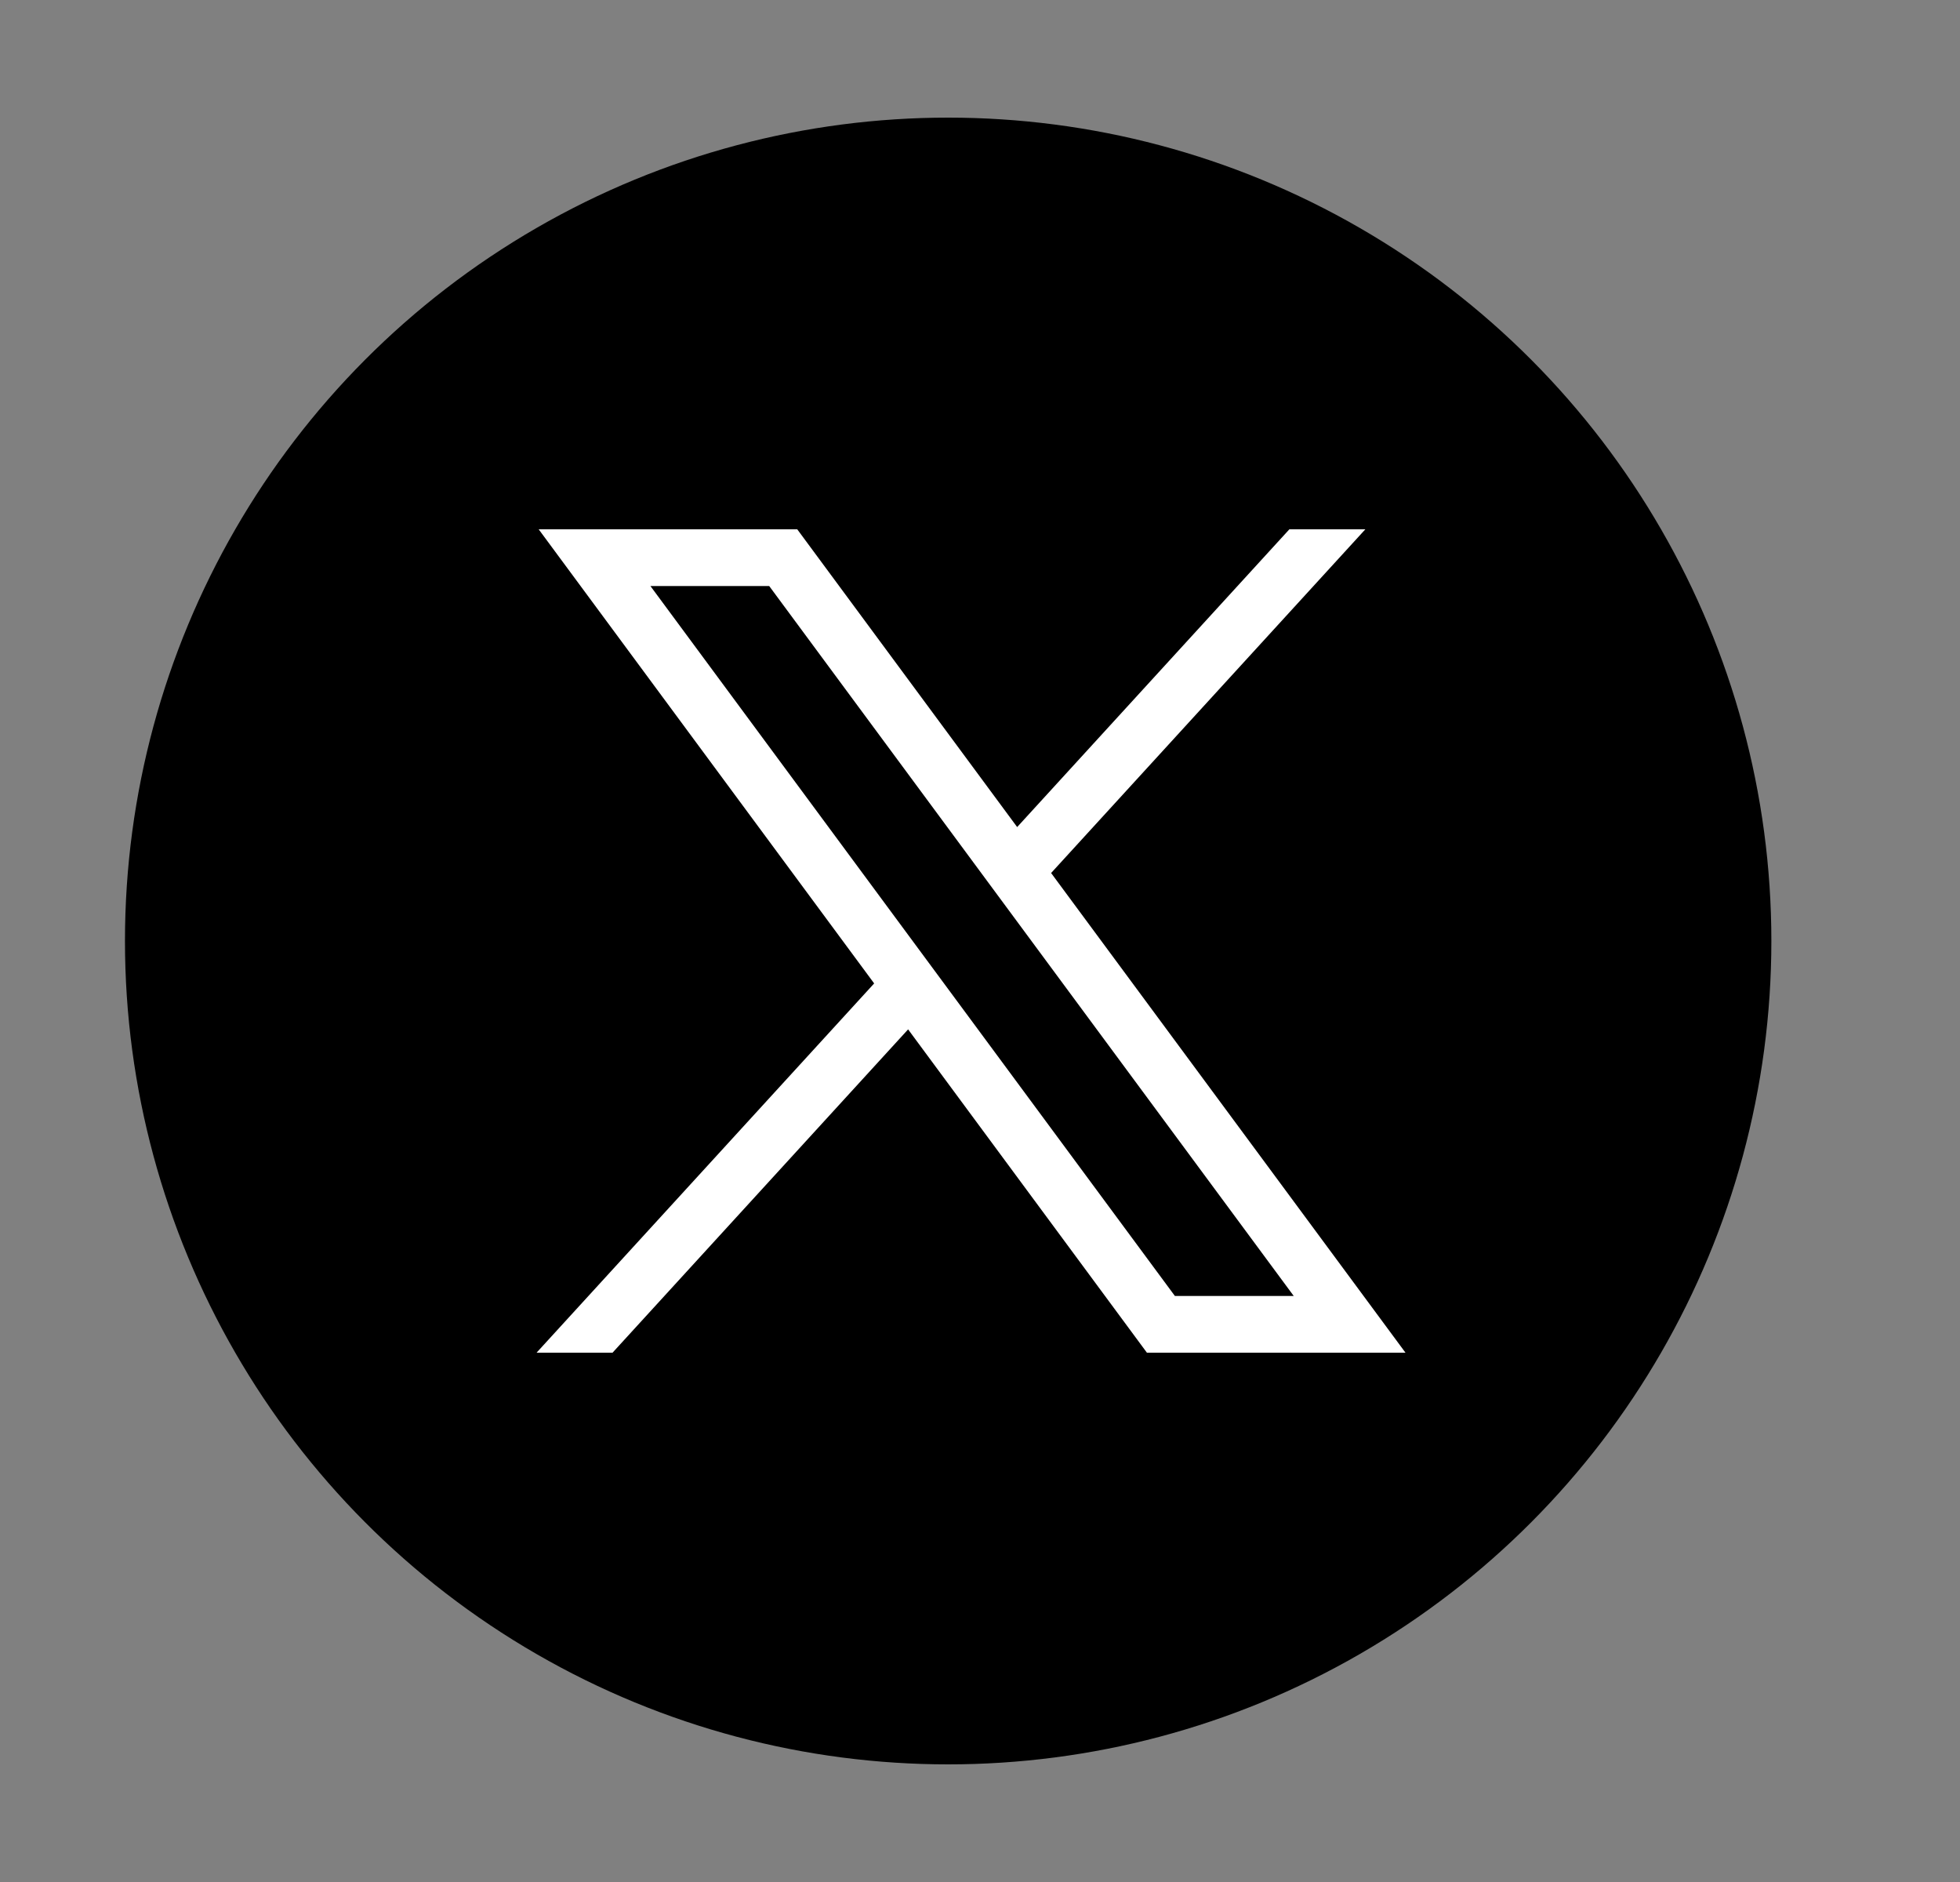 <svg width="25" height="24" viewBox="0 0 25 24" fill="none" xmlns="http://www.w3.org/2000/svg">
<rect x="0" y="0" width="25" height="24" fill="#808080" stroke="none"/>
<circle cx="12.094" cy="12" r="10.5" fill="black"/>
<path d="M6.871 6.75L11.15 12.541L6.844 17.25H7.813L11.583 13.127L14.629 17.25H17.927L13.407 11.133L17.415 6.75H16.446L12.974 10.547L10.169 6.75H6.871ZM8.296 7.473H9.811L16.502 16.527H14.986L8.296 7.473Z" fill="white"/>
</svg>
